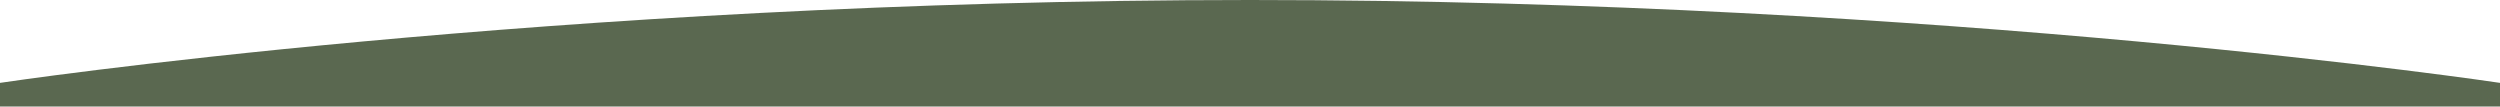 <?xml version="1.0" encoding="UTF-8"?>
<svg id="Layer_2" data-name="Layer 2" xmlns="http://www.w3.org/2000/svg" viewBox="0 0 1440 61.375">
  <defs>
    <style>
      .cls-1 {
        fill: #5a6850;
      }
    </style>
  </defs>
  <g id="Layer_1-2" data-name="Layer 1">
    <path class="cls-1" d="M1440,47.736S1122.035,0,720,0,0,47.736,0,47.736v13.639h1440v-13.639Z"/>
  </g>
</svg>